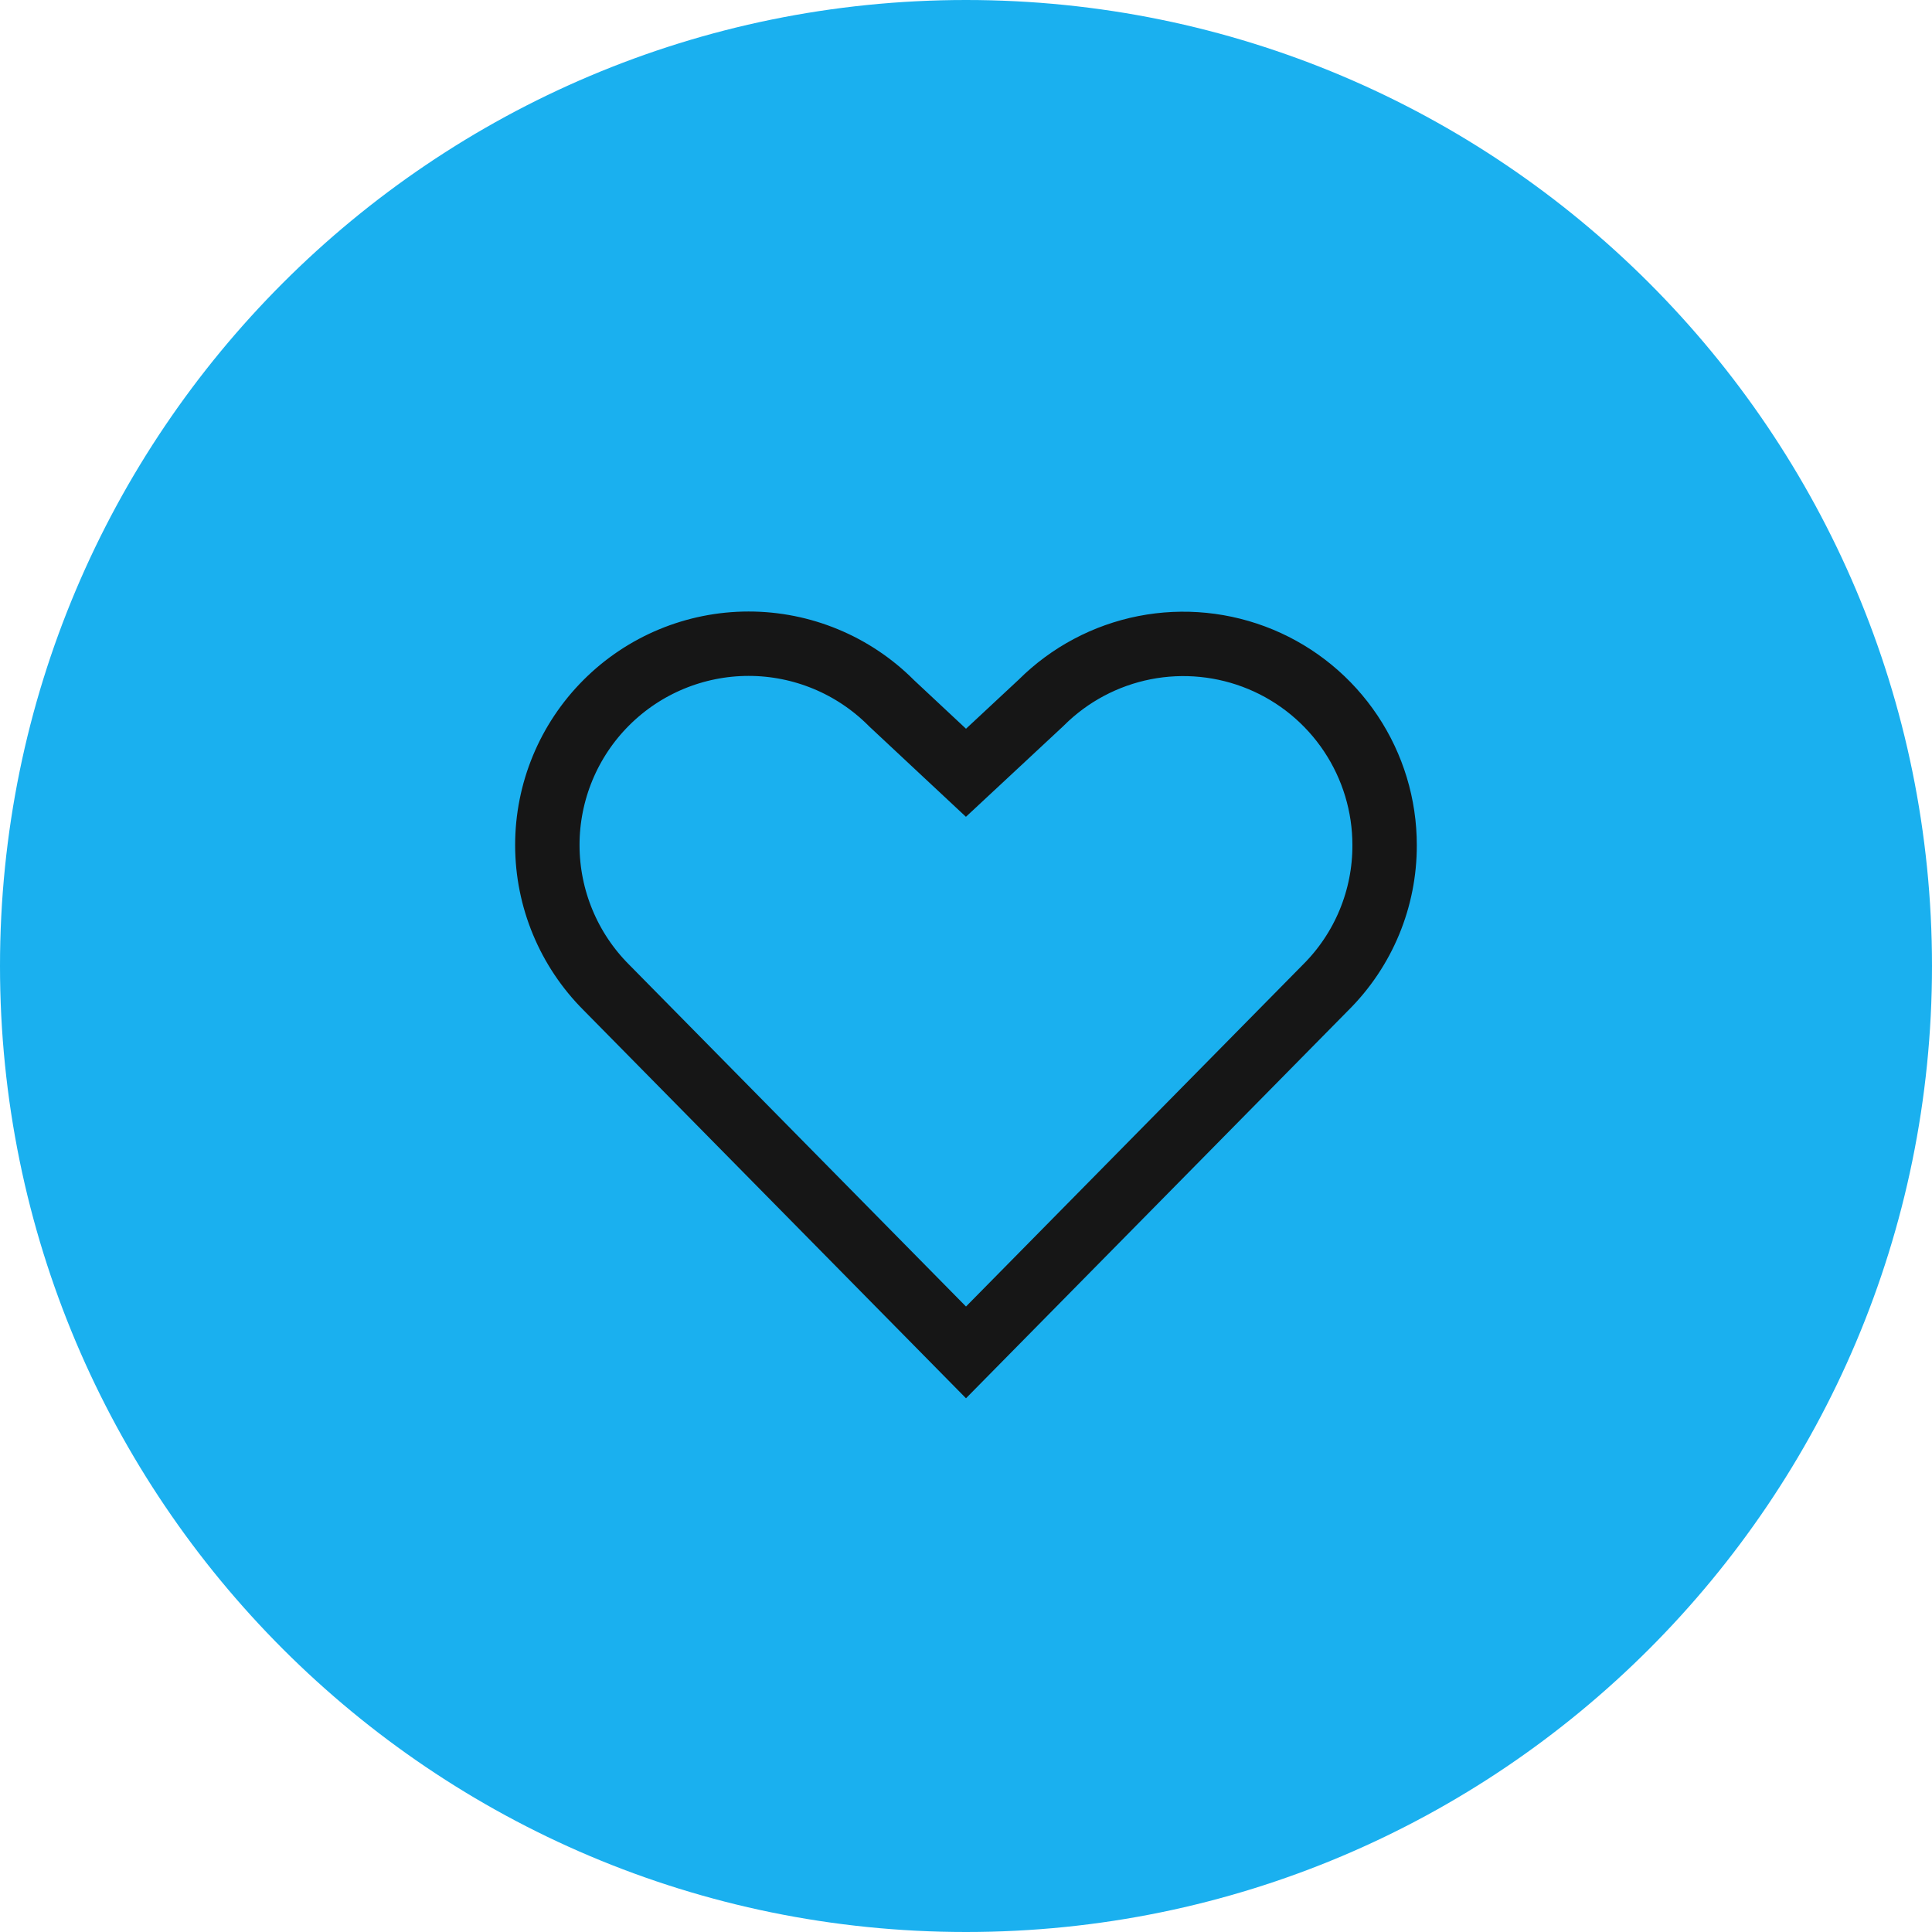 <svg width="60" height="60" viewBox="0 0 60 60" fill="none" xmlns="http://www.w3.org/2000/svg">
<g clip-path="url(#clip0_1_568)">
<g clip-path="url(#clip1_1_568)">
<g clip-path="url(#clip2_1_568)">
<path d="M60 30C60 13.431 46.569 0 30 0C13.431 0 0 13.431 0 30C0 46.569 13.431 60 30 60C46.569 60 60 46.569 60 30Z" fill="#1AB0EF"/>
<path d="M43 26.249V26.252C43.002 27.072 42.841 27.884 42.527 28.642C42.213 29.4 41.752 30.087 41.17 30.666L41.163 30.673L30 42L18.838 30.673L18.832 30.667C17.659 29.495 16.999 27.905 16.998 26.247C16.997 24.589 17.655 22.998 18.827 21.825C19.998 20.652 21.588 19.992 23.247 19.991C24.905 19.99 26.495 20.648 27.669 21.82L27.68 21.831L27.692 21.843L29.317 23.362L29.999 23.999L30.682 23.363L32.318 21.839L32.33 21.828L32.342 21.816C33.217 20.945 34.331 20.353 35.543 20.114C36.755 19.876 38.01 20.002 39.151 20.476C40.291 20.95 41.265 21.752 41.95 22.779C42.636 23.807 43.001 25.014 43 26.249Z" stroke="#161616" stroke-width="2"/>
</g>
</g>
</g>
<defs>
<clipPath id="clip0_1_568">
<rect width="60" height="60" fill="white"/>
</clipPath>
<clipPath id="clip1_1_568">
<rect width="60" height="60" fill="white"/>
</clipPath>
<clipPath id="clip2_1_568">
<rect width="60" height="60" fill="white"/>
</clipPath>
</defs>
</svg>
